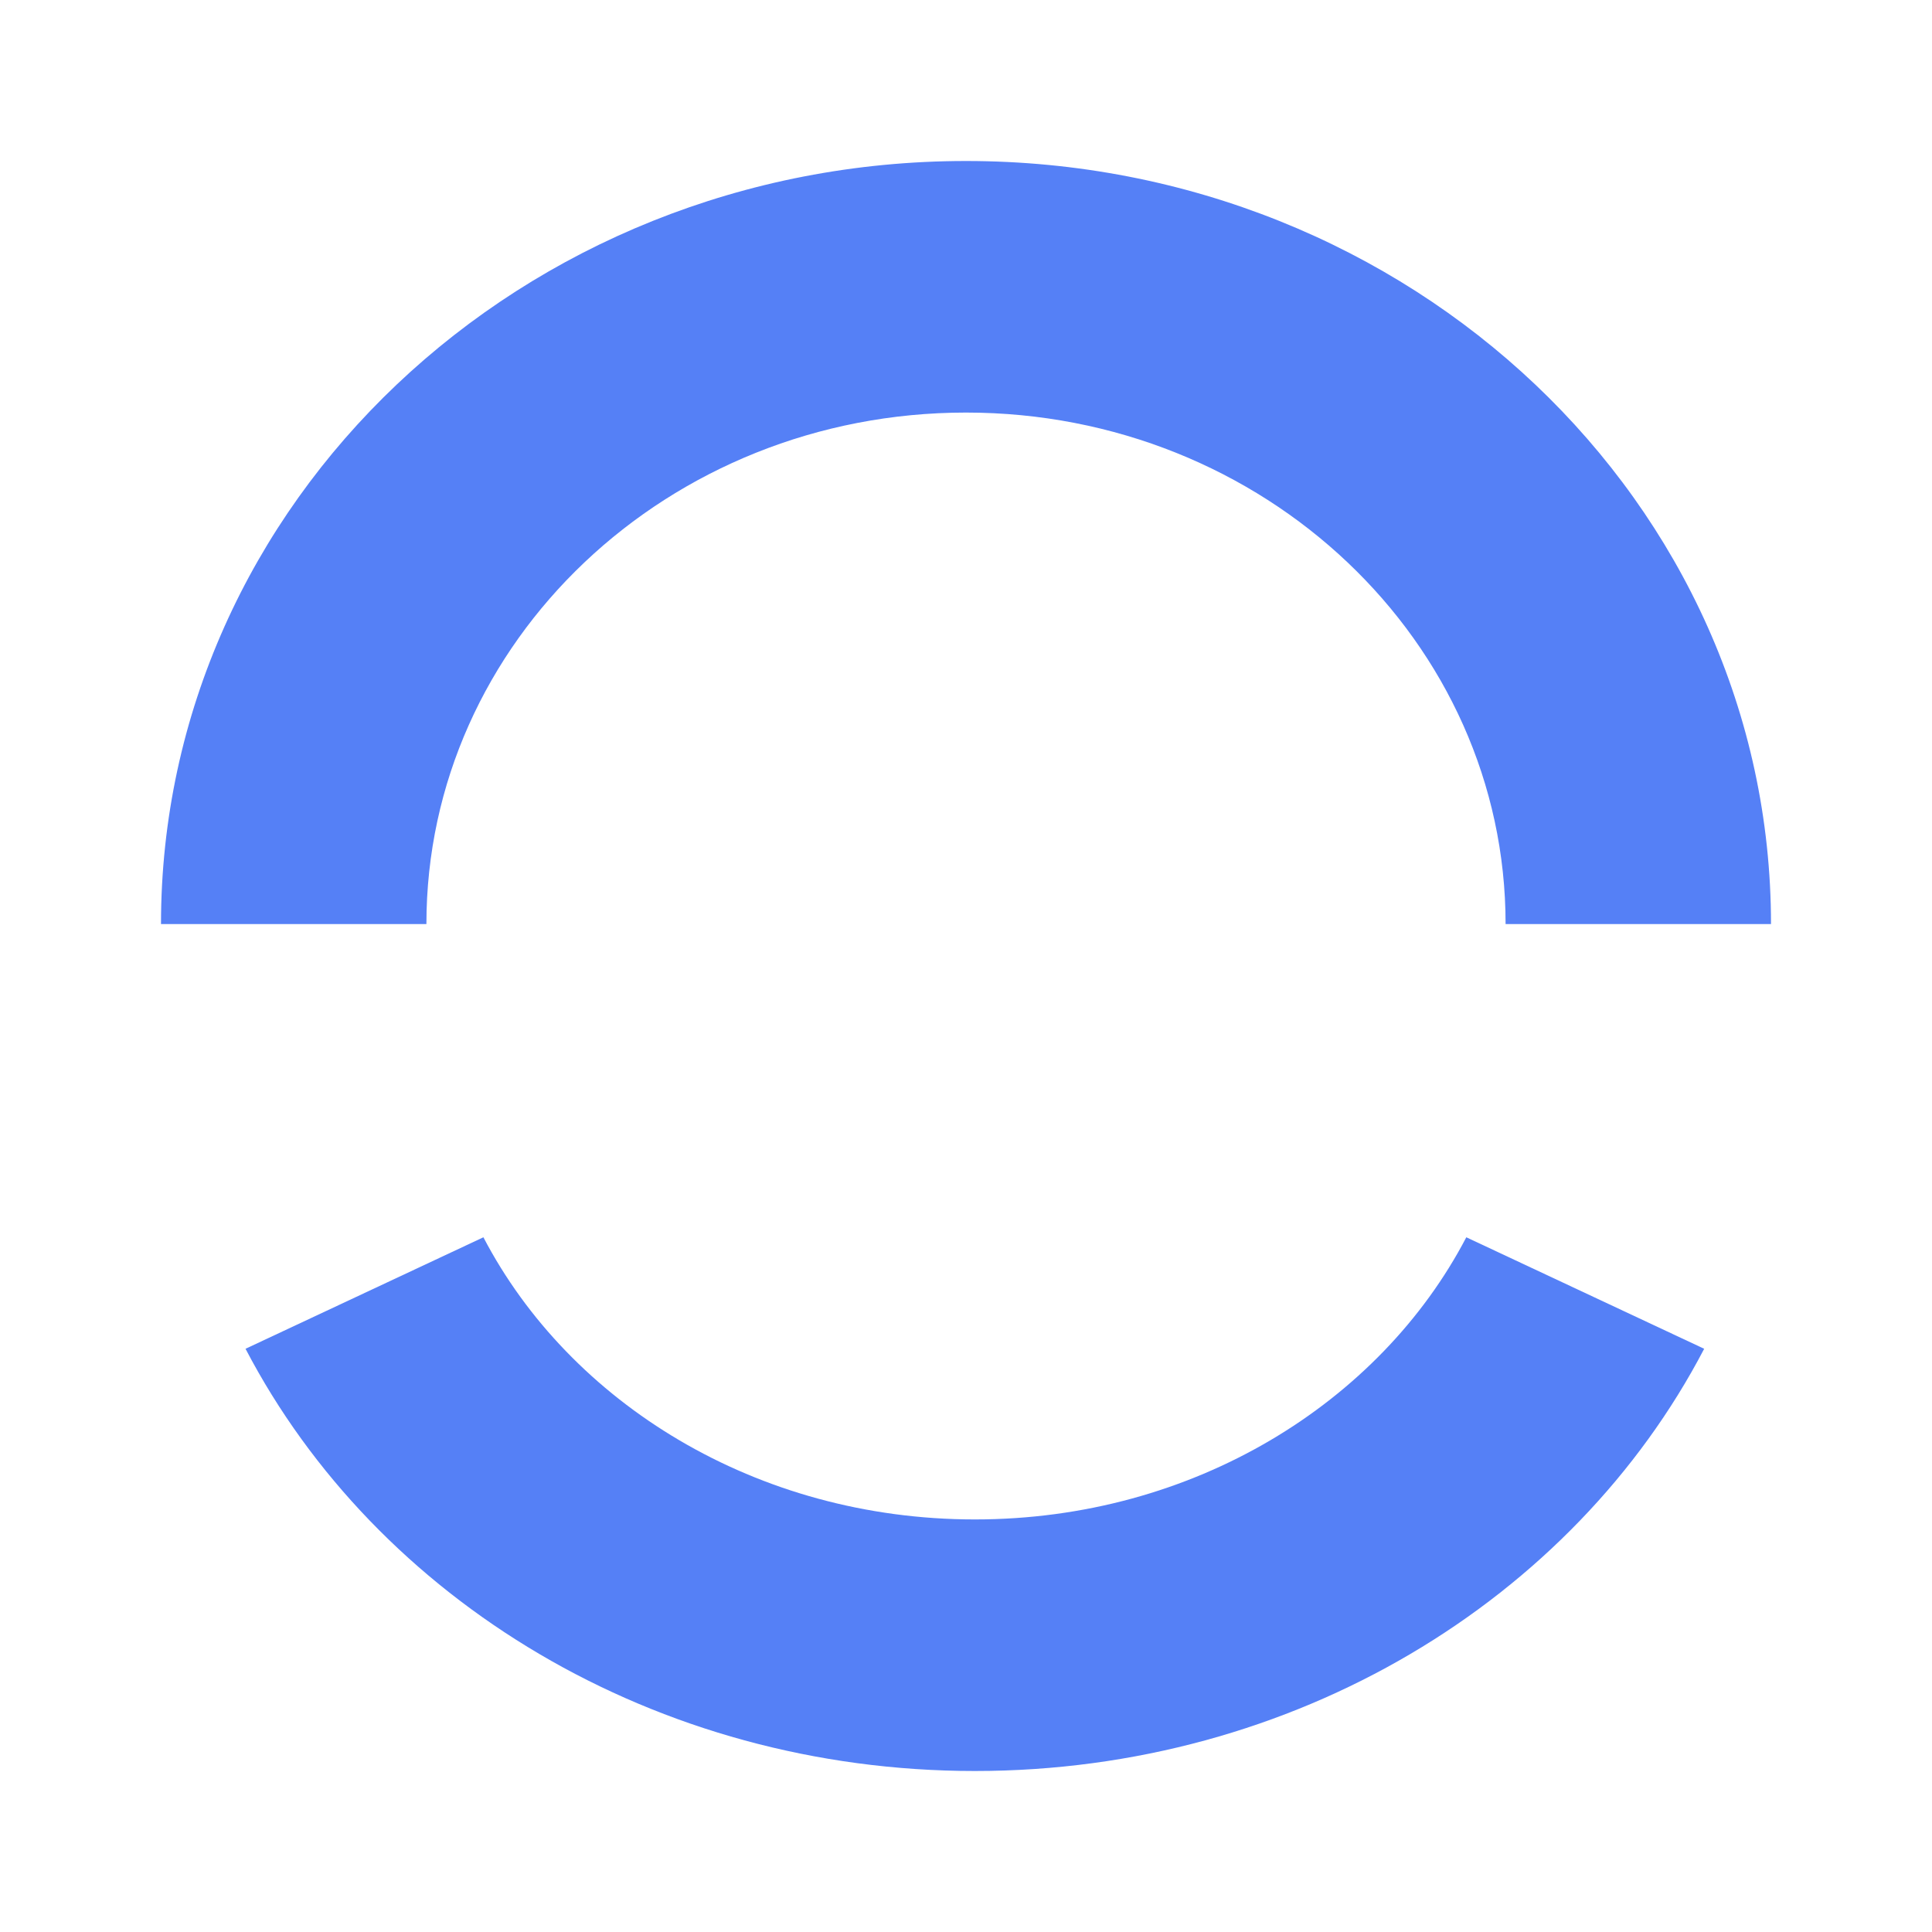 <svg width="24" height="24" viewBox="0 0 24 24" fill="none" xmlns="http://www.w3.org/2000/svg">
<path d="M12 5.125C8.298 5.125 5.297 7.97 5.297 11.479H2C2 6.244 6.477 2 12 2C17.523 2 22 6.244 22 11.479H18.703C18.703 7.97 15.702 5.125 12 5.125Z" fill="#5580F6"/>
<path d="M18.215 15.37C17.142 17.424 14.827 18.875 12.11 18.875C9.393 18.875 7.078 17.424 6.005 15.37L3.05 16.755C4.679 19.875 8.139 22 12.11 22C16.081 22 19.541 19.875 21.17 16.755L18.215 15.37Z" fill="#5580F6"/>
</svg>
